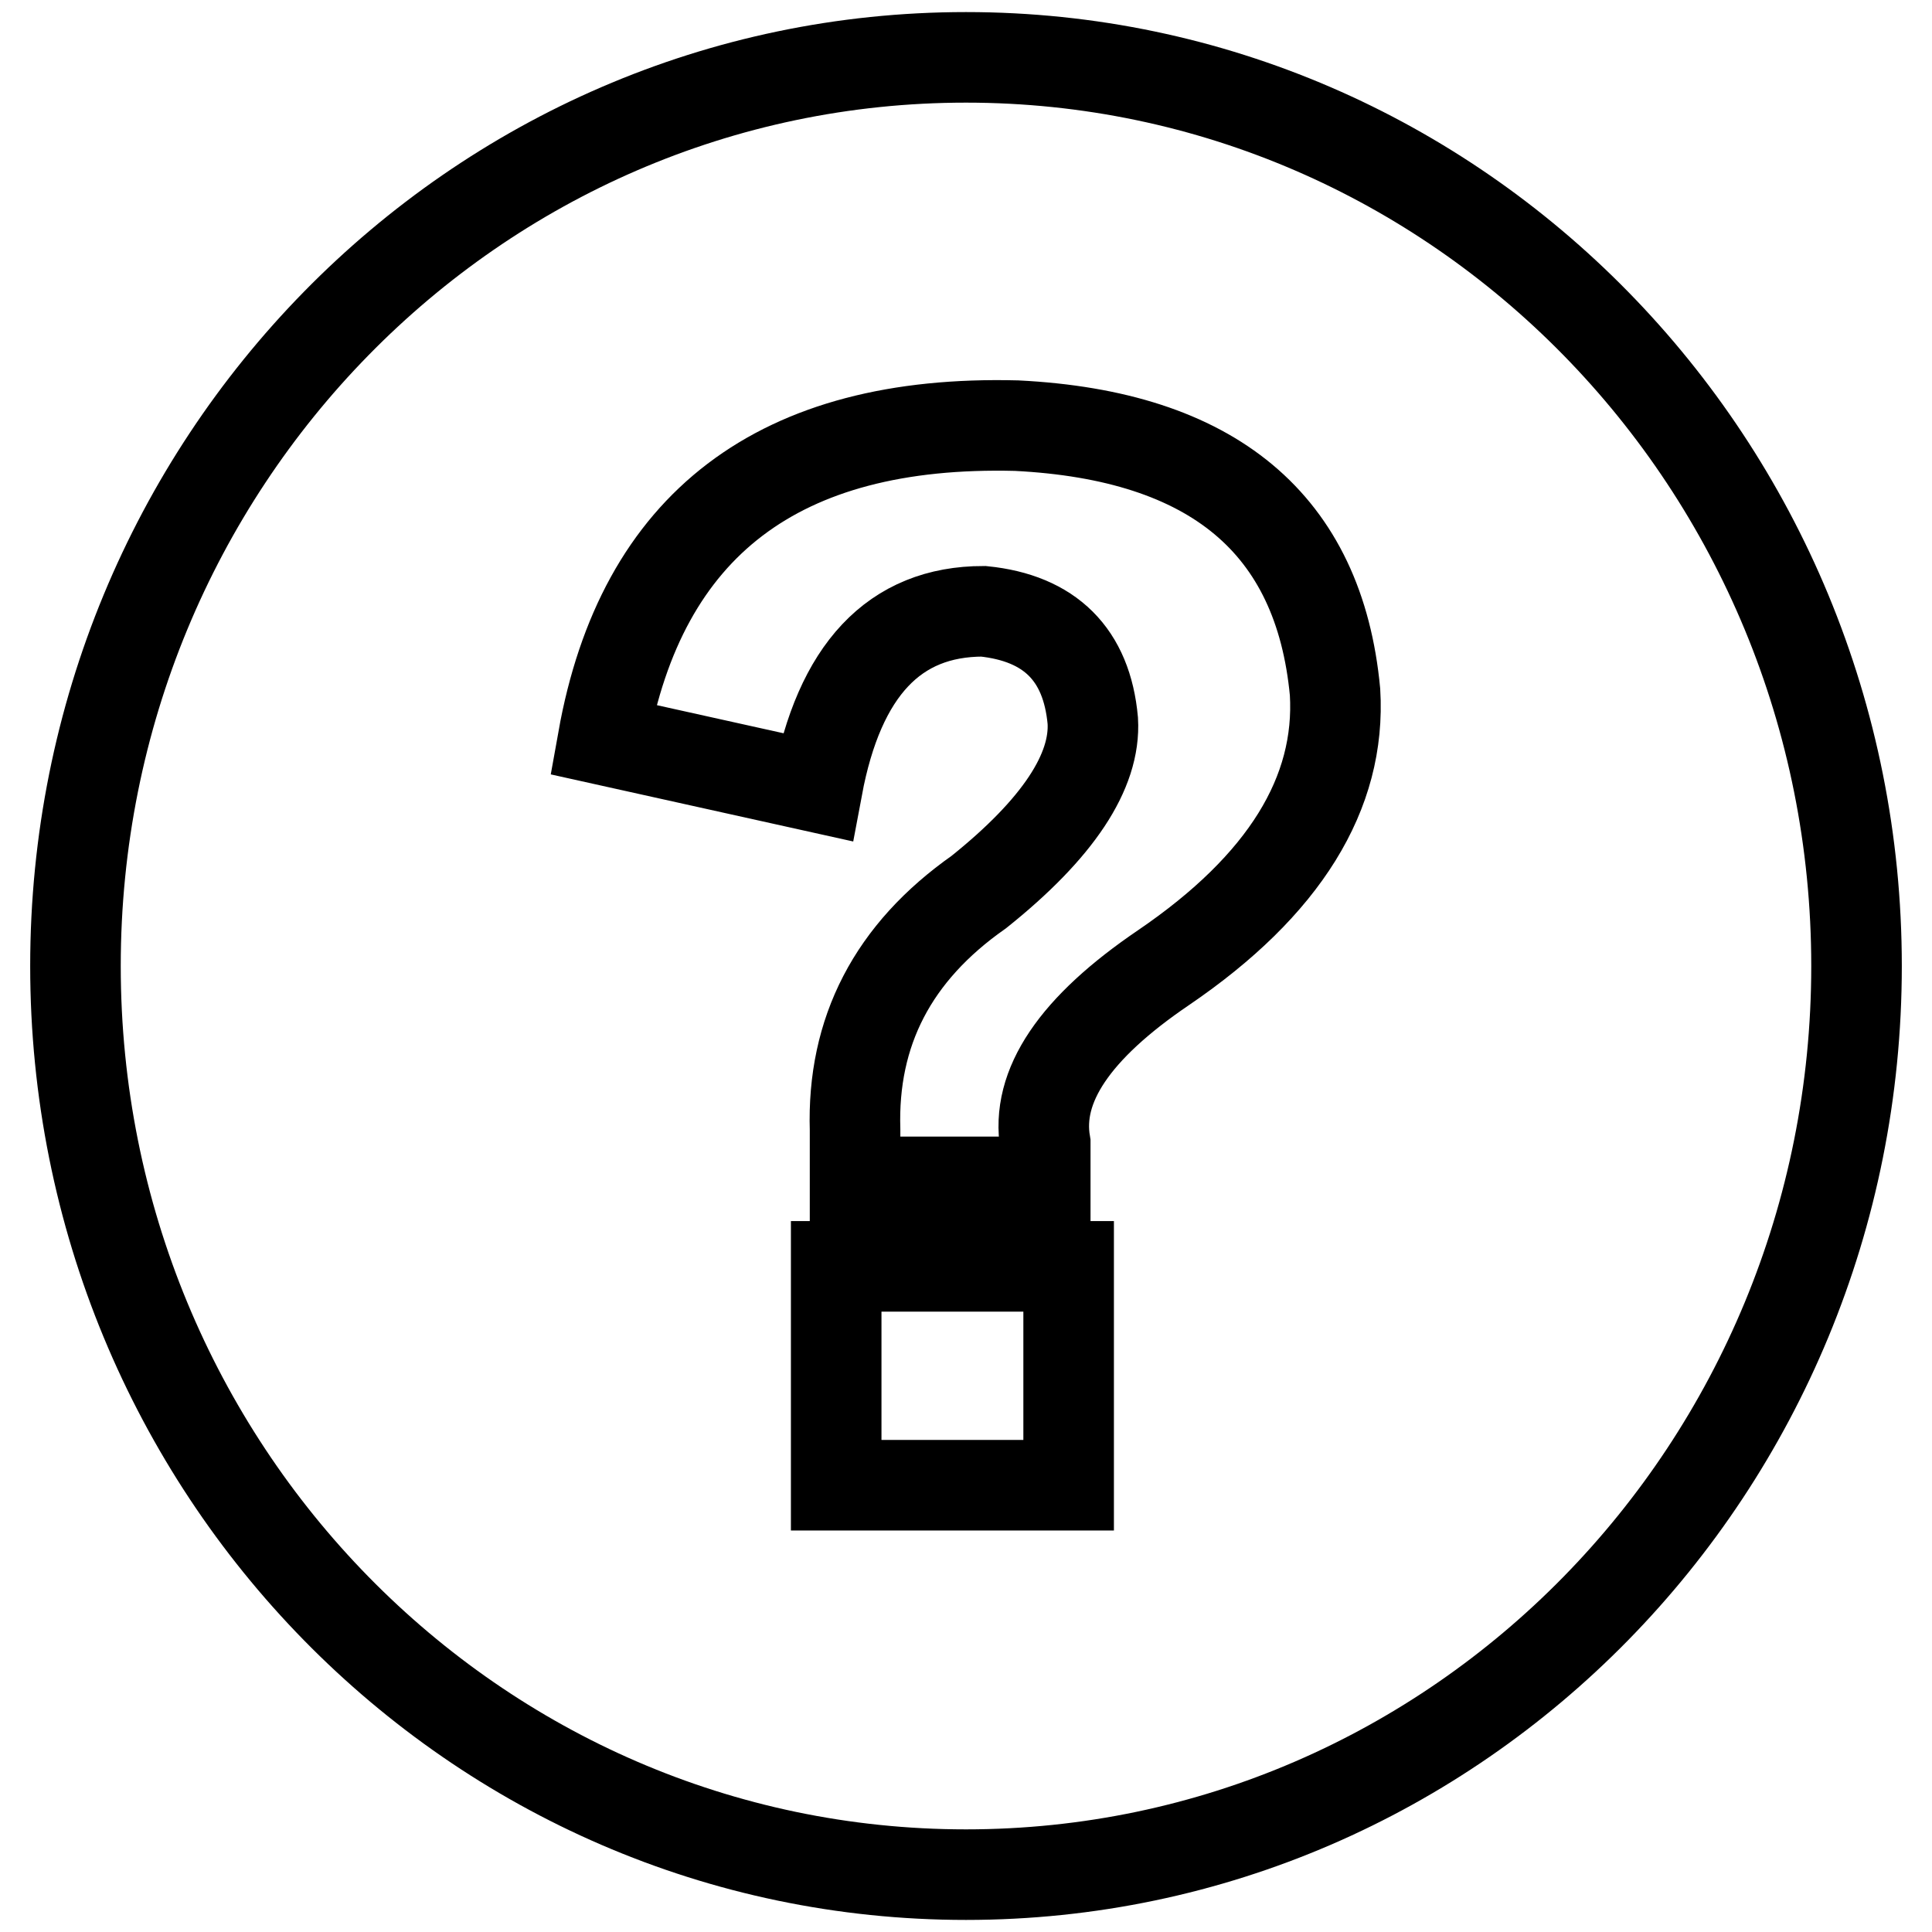 <?xml version="1.0" encoding="utf-8"?>
<!-- Svg Vector Icons : http://www.onlinewebfonts.com/icon -->
<!DOCTYPE svg PUBLIC "-//W3C//DTD SVG 1.1//EN" "http://www.w3.org/Graphics/SVG/1.1/DTD/svg11.dtd">
<svg version="1.1" xmlns="http://www.w3.org/2000/svg" xmlns:xlink="http://www.w3.org/1999/xlink" x="0px" y="0px" viewBox="0 0 256 256" enable-background="new 0 0 256 256" xml:space="preserve">
<g> <path stroke-width="12" fill-opacity="0" stroke="#000000"  d="M128,7.6C62.8,7.6,10,61.5,10,128c0,66.5,52.8,120.4,118,120.4c65.2,0,118-53.9,118-120.4 C246,61.5,193.2,7.6,128,7.6z M141.6,196.8h-30.8v-29h30.8V196.8z M154.2,128.2c-11.8,8-17,15.7-15.7,23.3v5.1h-25.2v-6.9 c-0.4-13,5-23.5,16.4-31.5c10.5-8.4,15.5-16,15.1-22.7c-0.8-8.8-5.7-13.6-14.5-14.5c-11.8,0-19.1,7.8-22,23.3L79.9,98 c5.1-28.5,23.3-42.4,54.8-41.6c26,1.3,40.1,13,42.2,35.3C177.7,105.1,170.2,117.3,154.2,128.2z"/></g>
</svg>